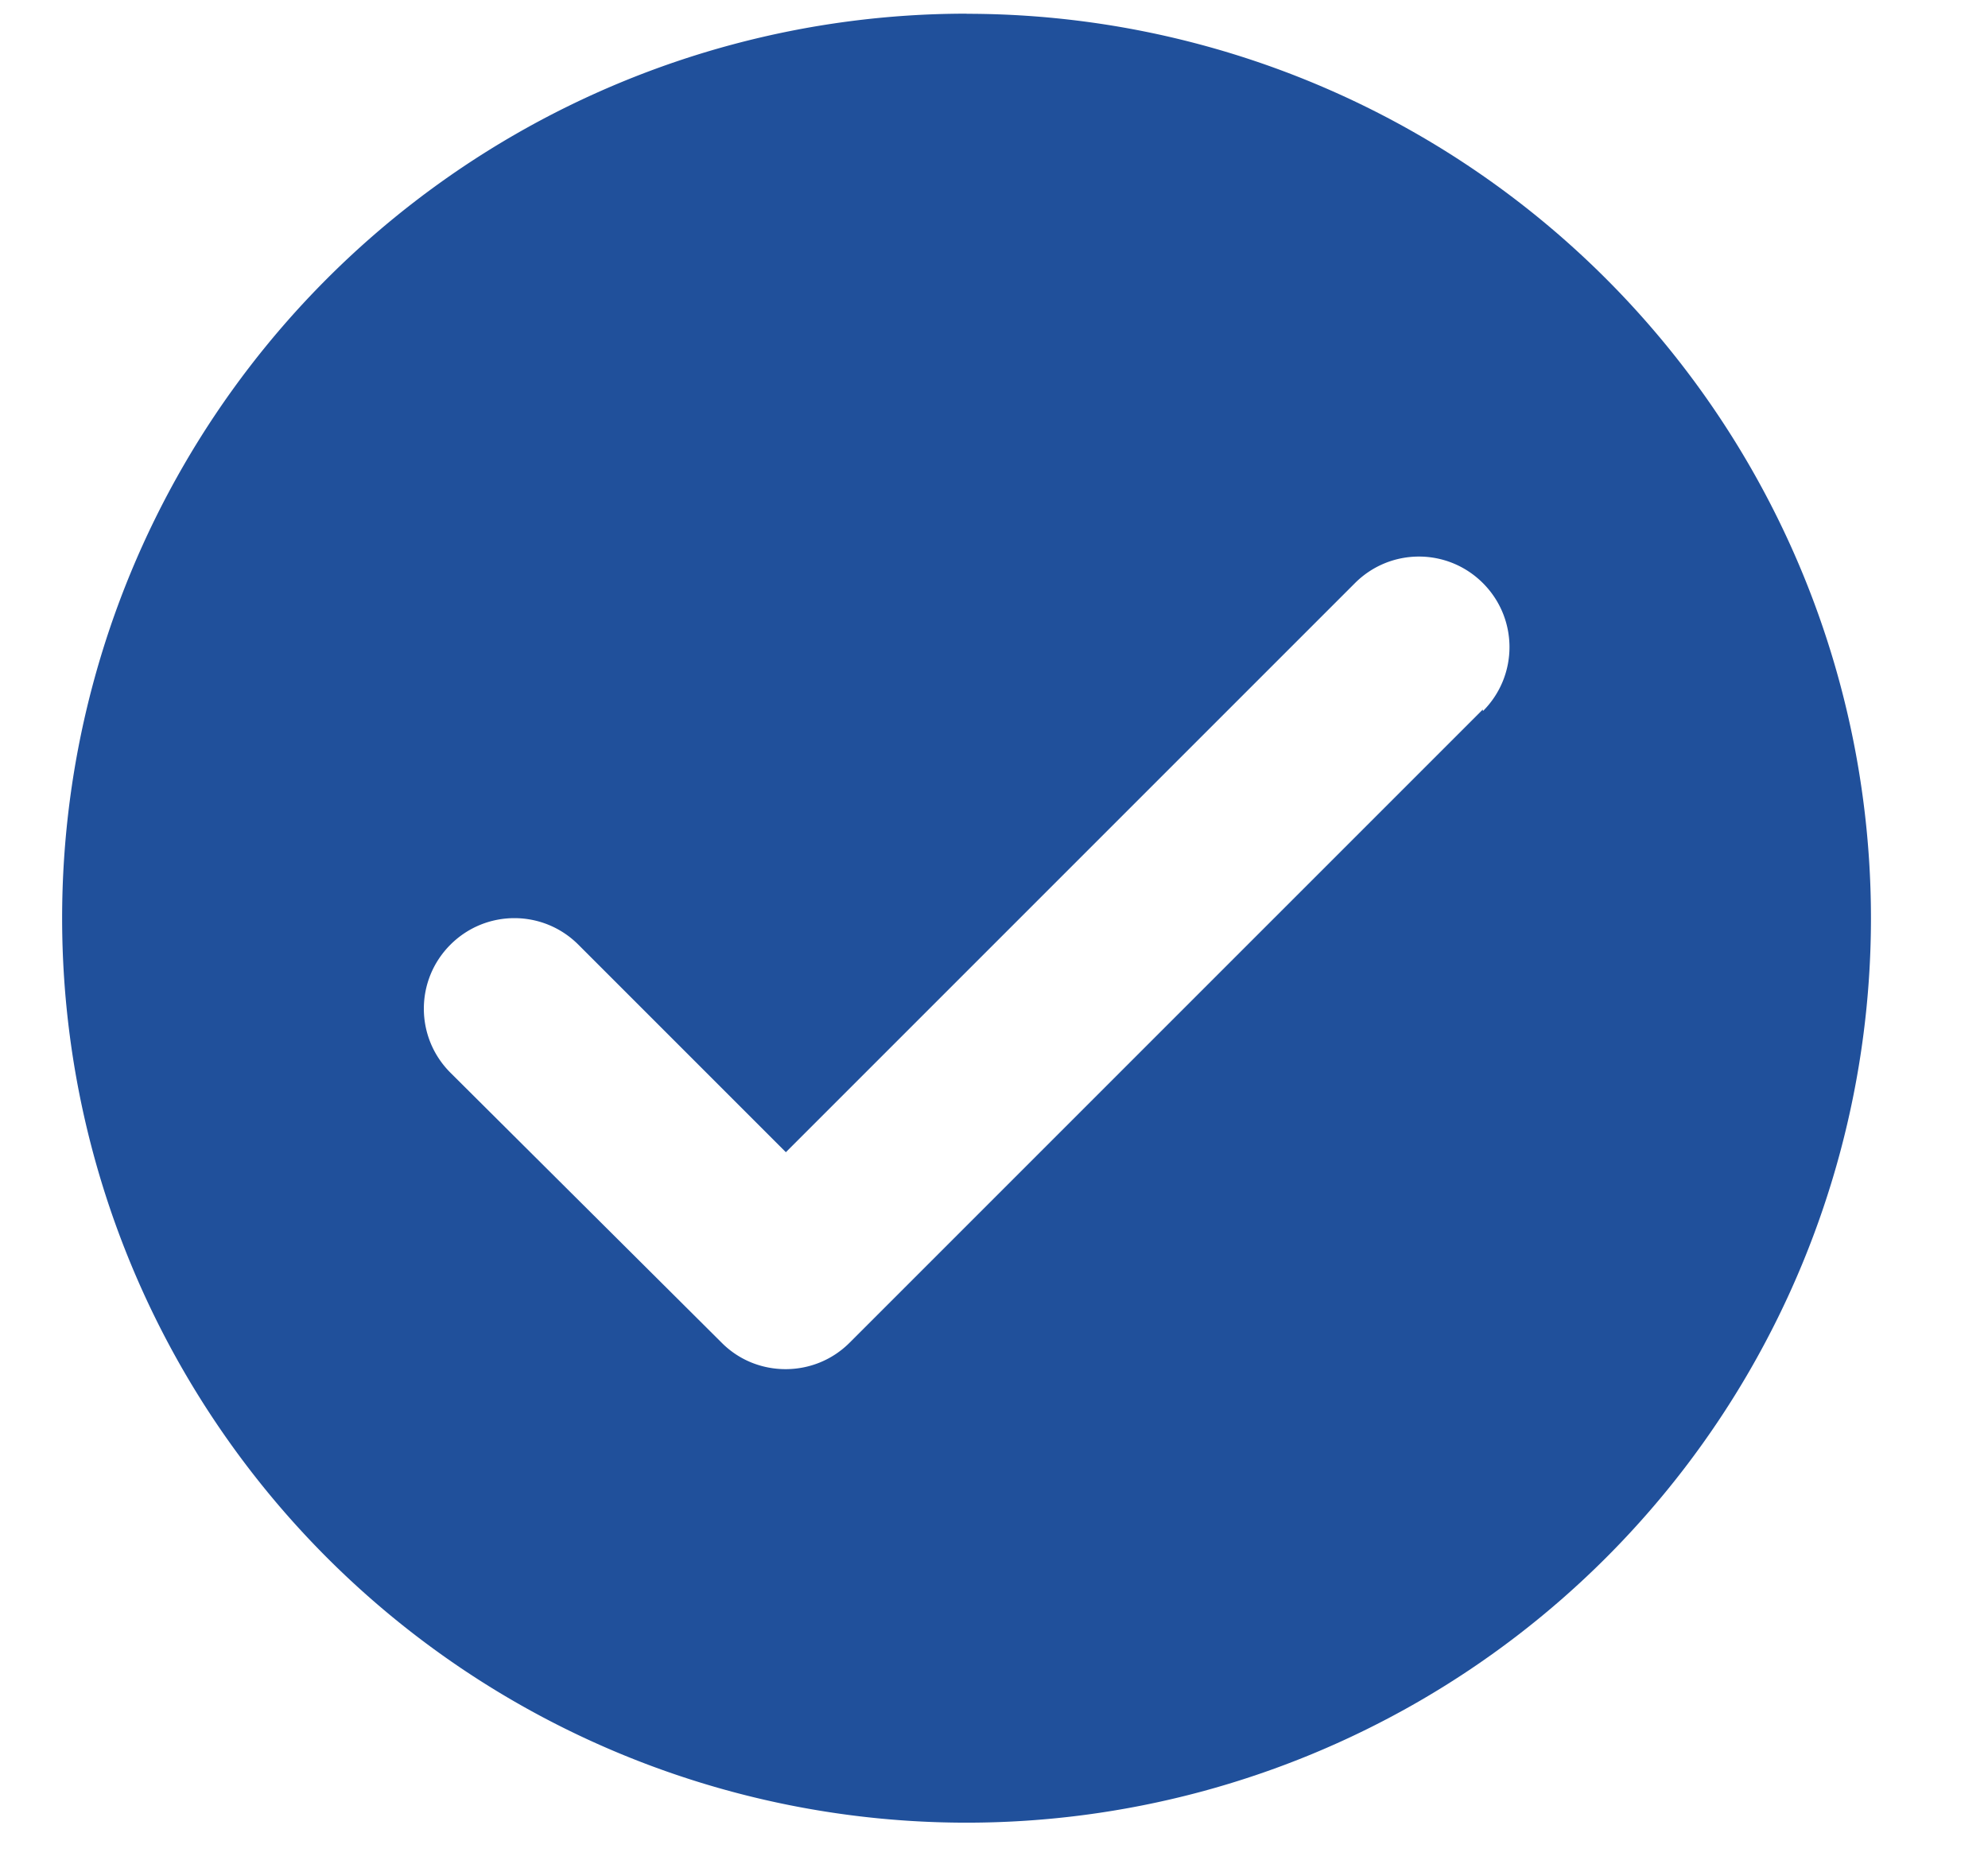 <svg xmlns="http://www.w3.org/2000/svg" width="16" height="15" xmlns:v="https://vecta.io/nano"><path d="M7.78.11A7.28 7.28 0 0 0 .5 7.39a7.28 7.28 0 0 0 7.279 7.279 7.28 7.28 0 0 0 7.279-7.279A7.28 7.28 0 0 0 7.779.111zm4.154 5.6l-5.096 5.096c-.142.142-.328.213-.515.213s-.373-.07-.515-.213L3.625 8.633c-.285-.285-.285-.745 0-1.03s.745-.285 1.03 0l1.67 1.67 4.58-4.58c.285-.285.745-.285 1.03 0s.285.745 0 1.03z" fill="#20509B"/></svg>
